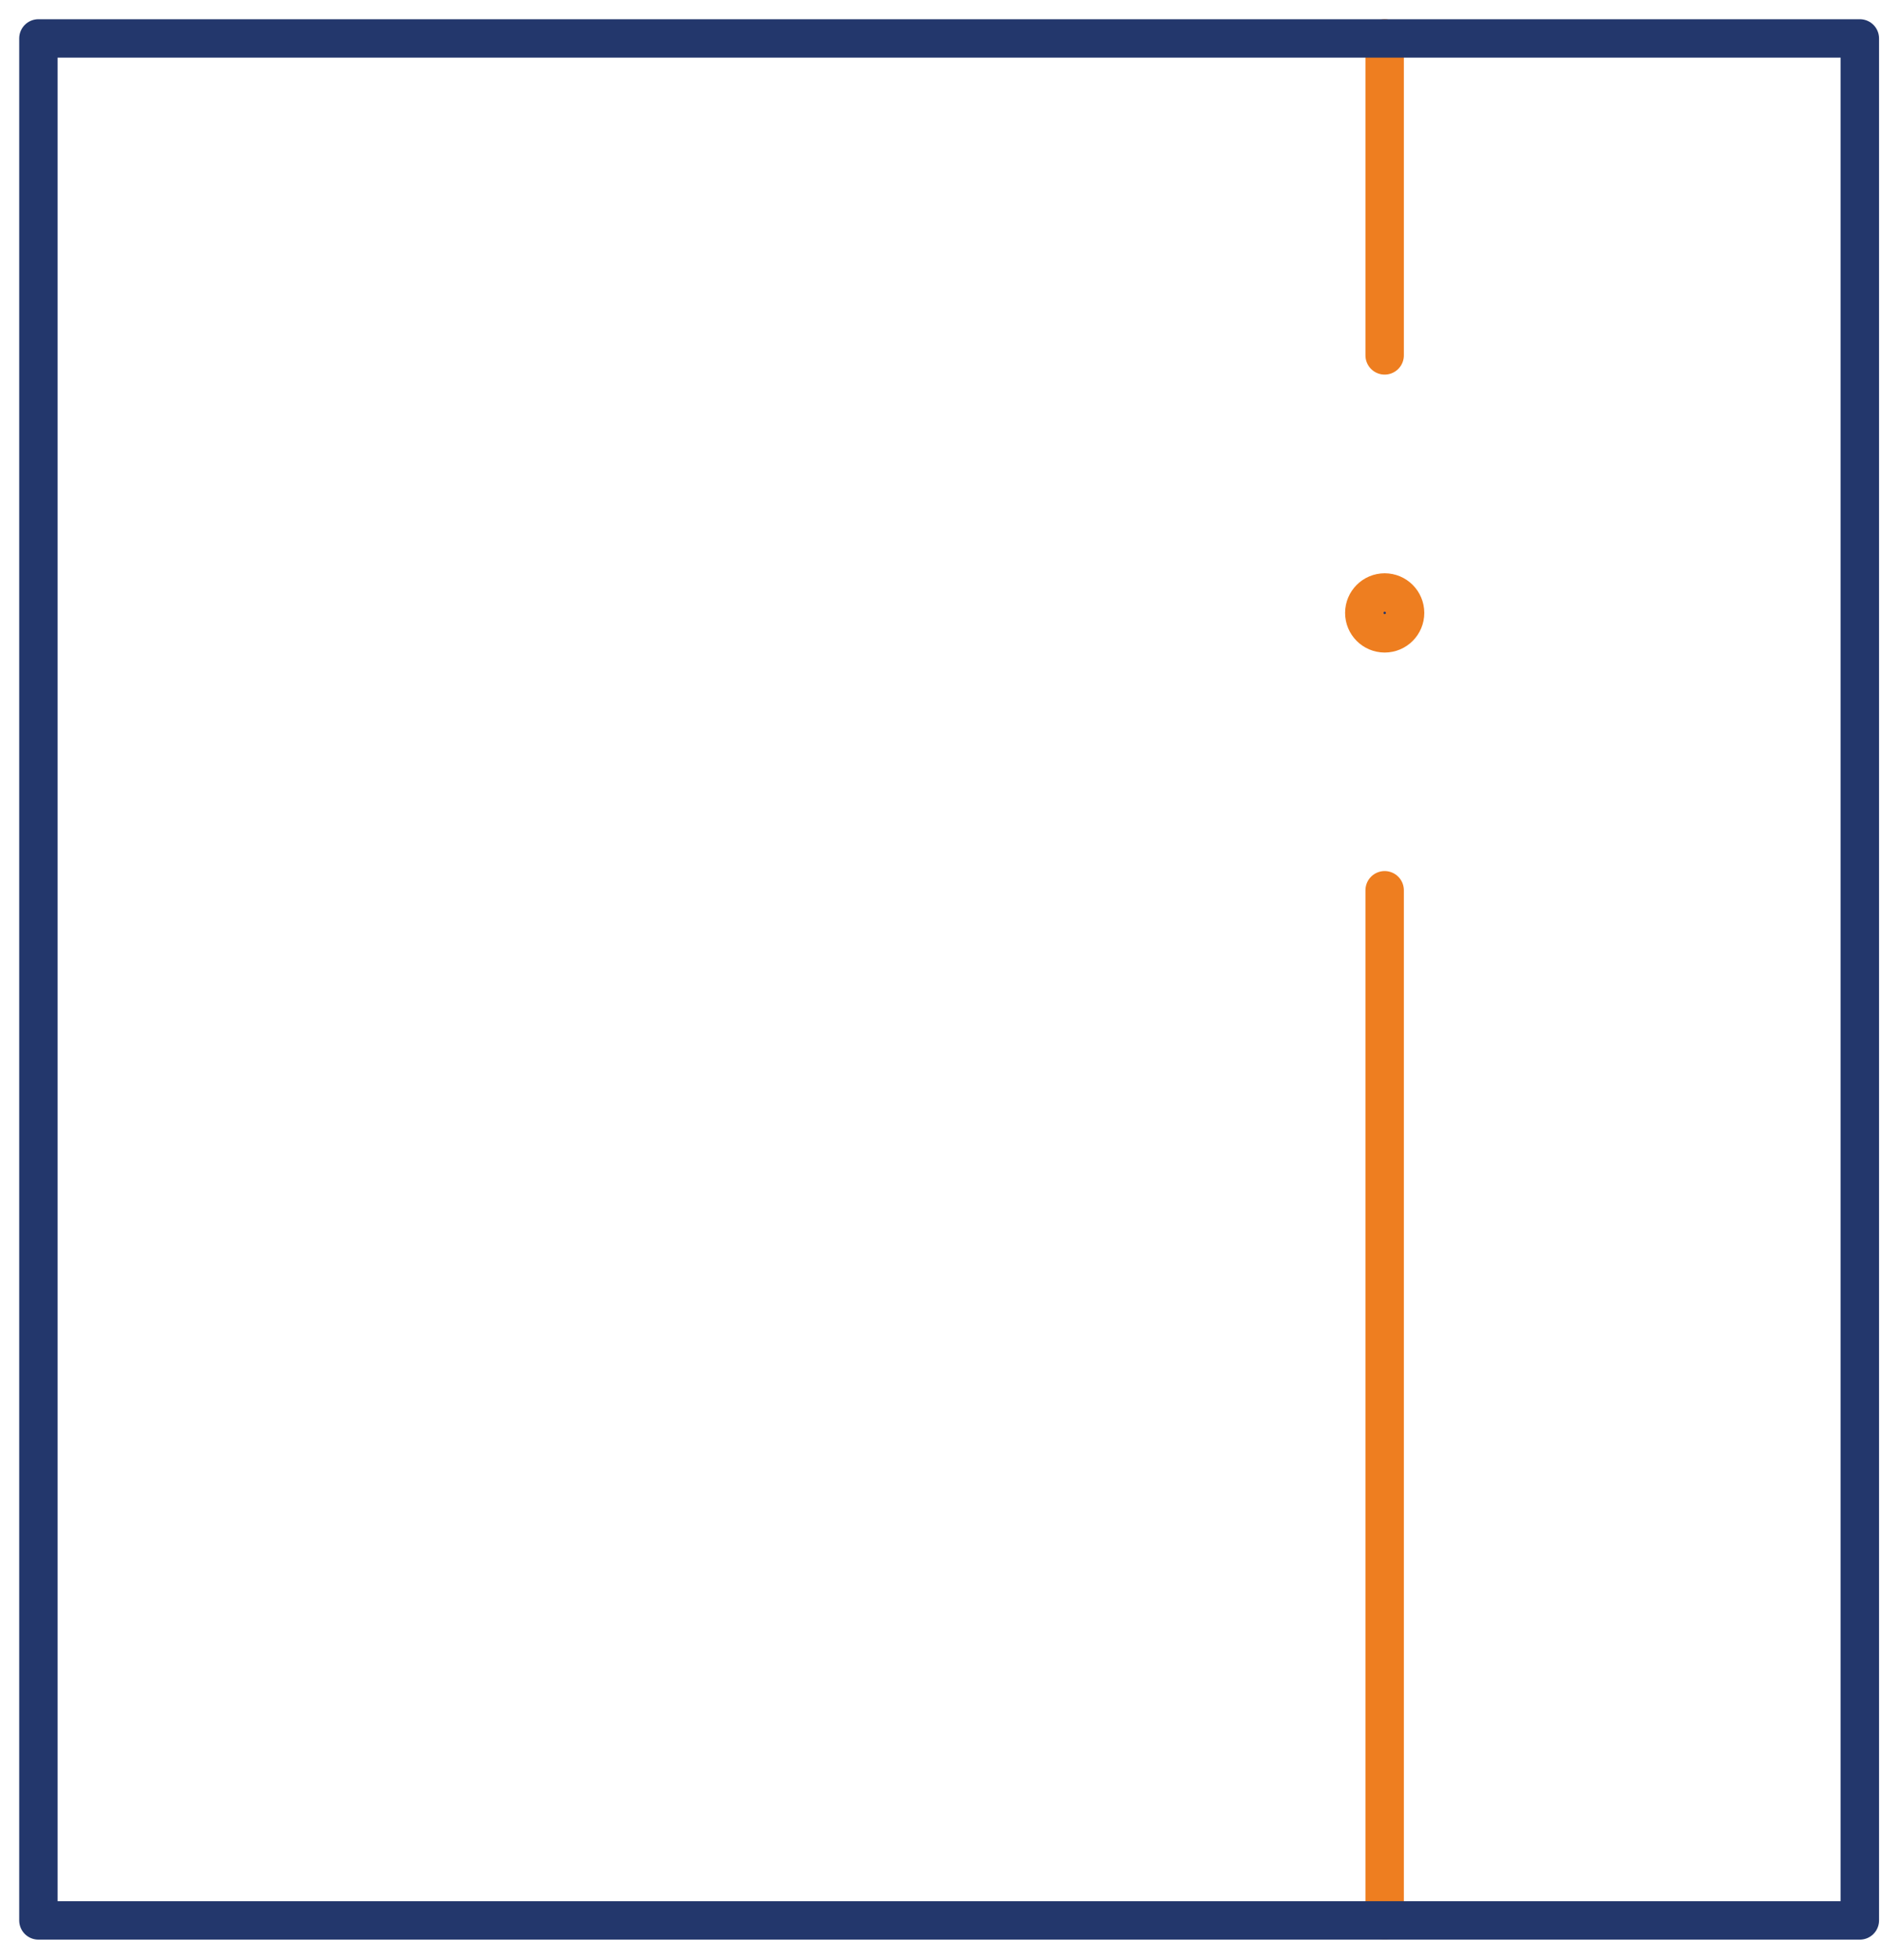 <svg width="49" height="51" viewBox="0 0 49 51" fill="none" xmlns="http://www.w3.org/2000/svg">
<path d="M36.051 1V9.247M36.051 23.165V49.969" stroke="#EE7E20" stroke-linecap="round" stroke-linejoin="round"/>
<path d="M1 49.969H22.649H36.051H48.423V1H36.051H1V49.969Z" stroke="#23376C" stroke-linecap="round" stroke-linejoin="round"/>
<circle cx="36.052" cy="15.948" r="0.531" fill="#23376C" stroke="#EE7E20" stroke-linecap="round" stroke-linejoin="round"/>
</svg>
